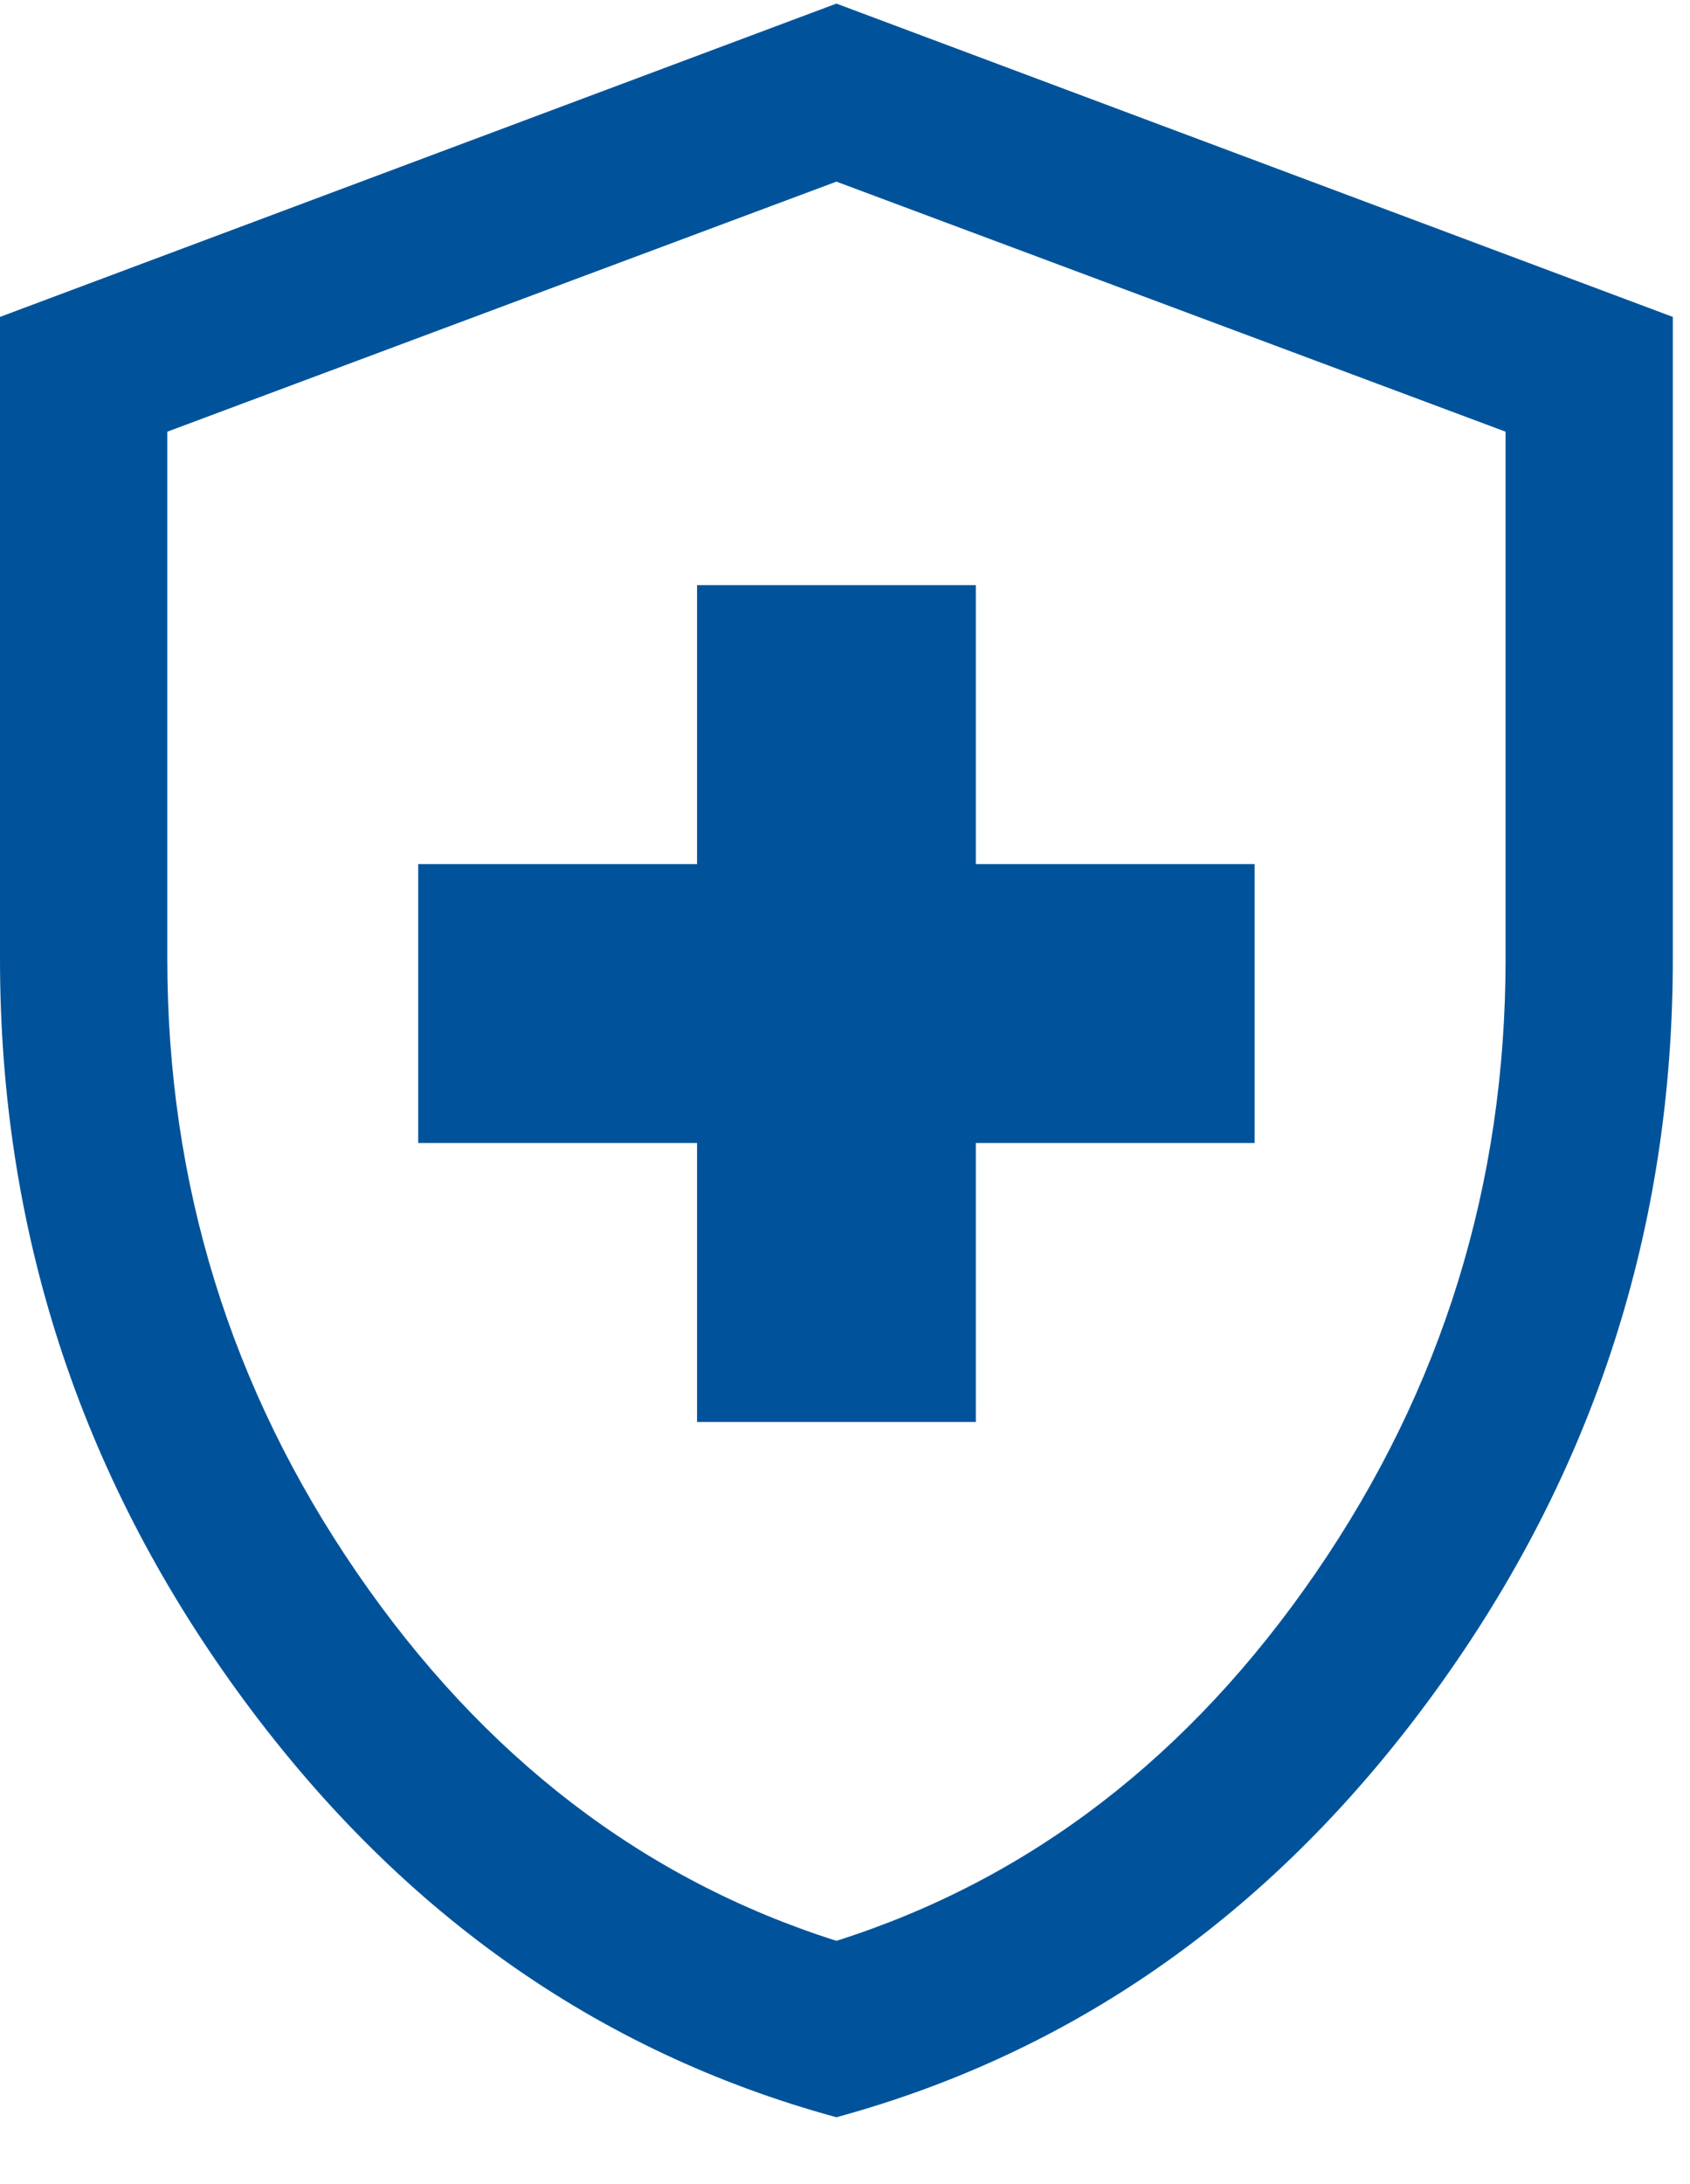 <svg width="24" height="31" viewBox="0 0 24 31" fill="none" xmlns="http://www.w3.org/2000/svg">
<path d="M9.899 20.183H13.858V16.223H17.817V12.264H13.858V8.305H9.899V12.264H5.939V16.223H9.899V20.183ZM11.878 30.051C8.453 29.117 5.617 27.1 3.37 24.002C1.123 20.904 0 17.44 0 13.61V4.498L11.878 0.051L23.756 4.498V13.61C23.756 17.44 22.633 20.904 20.386 24.002C18.14 27.1 15.304 29.117 11.878 30.051ZM11.878 27.547C14.623 26.676 16.893 24.934 18.688 22.321C20.483 19.708 21.381 16.804 21.381 13.61V6.127L11.878 2.578L2.376 6.127V13.61C2.376 16.804 3.273 19.708 5.068 22.321C6.863 24.934 9.133 26.676 11.878 27.547Z" fill="#00539A"/>
</svg>
